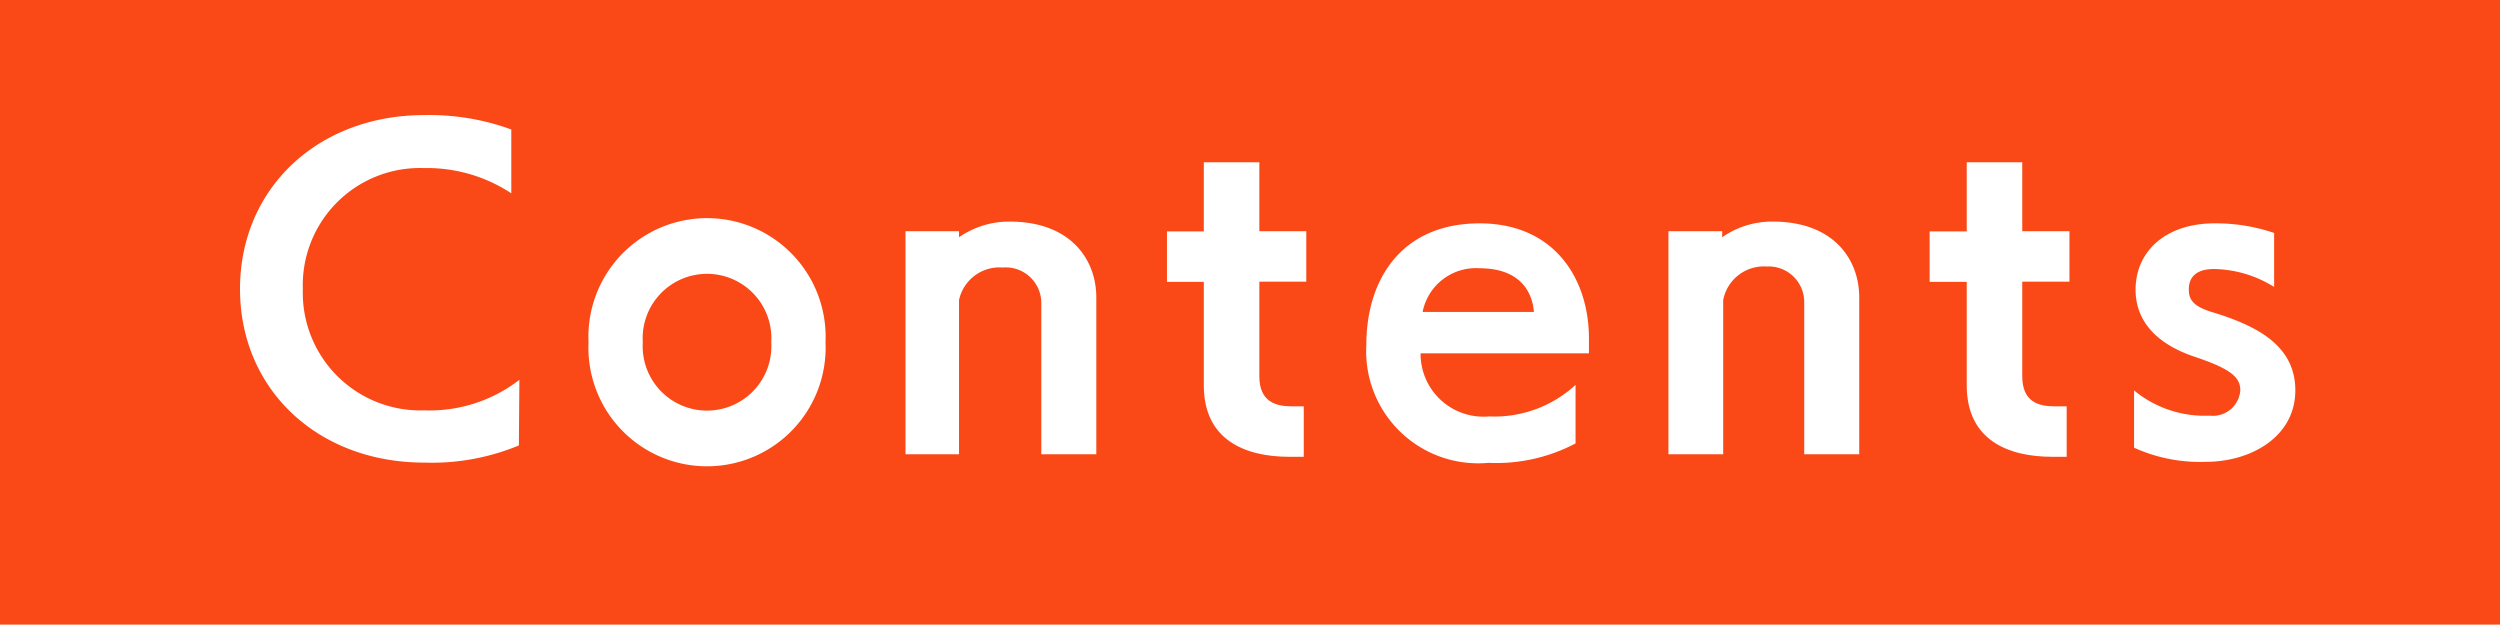 <svg xmlns="http://www.w3.org/2000/svg" viewBox="0 0 99.06 24.75"><defs><style>.cls-1{fill:#fa4816;}.cls-2{fill:#fff;}</style></defs><title>アセット 24</title><g id="レイヤー_2" data-name="レイヤー 2"><g id="Work"><rect class="cls-1" width="99.06" height="24.75"/><path class="cls-2" d="M20.56,17.65a9,9,0,0,1-3.75.68c-4.21,0-7.3-2.89-7.3-6.88s3.09-6.89,7.3-6.89a9.5,9.5,0,0,1,3.45.57V7.66a6.07,6.07,0,0,0-3.47-1A4.64,4.64,0,0,0,12,11.45a4.66,4.66,0,0,0,4.81,4.81,5.82,5.82,0,0,0,3.77-1.21Z"/><path class="cls-2" d="M23.32,13.56a4.7,4.7,0,1,1,9.39,0,4.7,4.7,0,1,1-9.39,0Zm7.24,0a2.55,2.55,0,1,0-5.09,0,2.55,2.55,0,1,0,5.09,0Z"/><path class="cls-2" d="M41.26,18V12a1.41,1.41,0,0,0-1.53-1.4A1.64,1.64,0,0,0,38,11.89V18H35.88V9.16H38V9.4a3.48,3.48,0,0,1,2-.62c2.46,0,3.44,1.54,3.44,3V18Z"/><path class="cls-2" d="M51.66,18.1h-.57c-1.78,0-3.39-.68-3.39-2.83v-4.1H46.24v-2H47.7V6.43h2.2V9.16h1.86v2H49.9v3.75c0,1,.64,1.19,1.27,1.19.17,0,.34,0,.49,0Z"/><path class="cls-2" d="M62.43,17.57a6.73,6.73,0,0,1-3.45.77,4.44,4.44,0,0,1-4.84-4.68c0-2.57,1.38-4.81,4.49-4.81,2.93,0,4.3,2.15,4.33,4.48V14H56.29v.1A2.49,2.49,0,0,0,59,16.5a4.74,4.74,0,0,0,3.43-1.25Zm-1.65-5.21c-.07-.87-.62-1.73-2.15-1.73a2.15,2.15,0,0,0-2.26,1.73Z"/><path class="cls-2" d="M71.49,18V12A1.41,1.41,0,0,0,70,10.56a1.64,1.64,0,0,0-1.72,1.33V18H66.11V9.16h2.13V9.4a3.45,3.45,0,0,1,2-.62c2.46,0,3.43,1.54,3.43,3V18Z"/><path class="cls-2" d="M81.89,18.1h-.57c-1.78,0-3.39-.68-3.39-2.83v-4.1H76.46v-2h1.47V6.43h2.2V9.16H82v2H80.13v3.75c0,1,.63,1.19,1.27,1.19.17,0,.34,0,.49,0Z"/><path class="cls-2" d="M84.56,15.47a4.4,4.4,0,0,0,3,1,1.09,1.09,0,0,0,1.21-1c0-.5-.33-.84-1.8-1.33s-2.35-1.38-2.35-2.66c0-1.51,1.18-2.63,3.13-2.63a7.17,7.17,0,0,1,2.36.38v2.14a4.62,4.62,0,0,0-2.38-.71c-.82,0-1,.43-1,.8s.12.66.9.9c1.71.52,3.32,1.28,3.32,3.11S89.2,18.3,87.4,18.3a6.33,6.33,0,0,1-2.84-.56Z"/></g></g></svg>